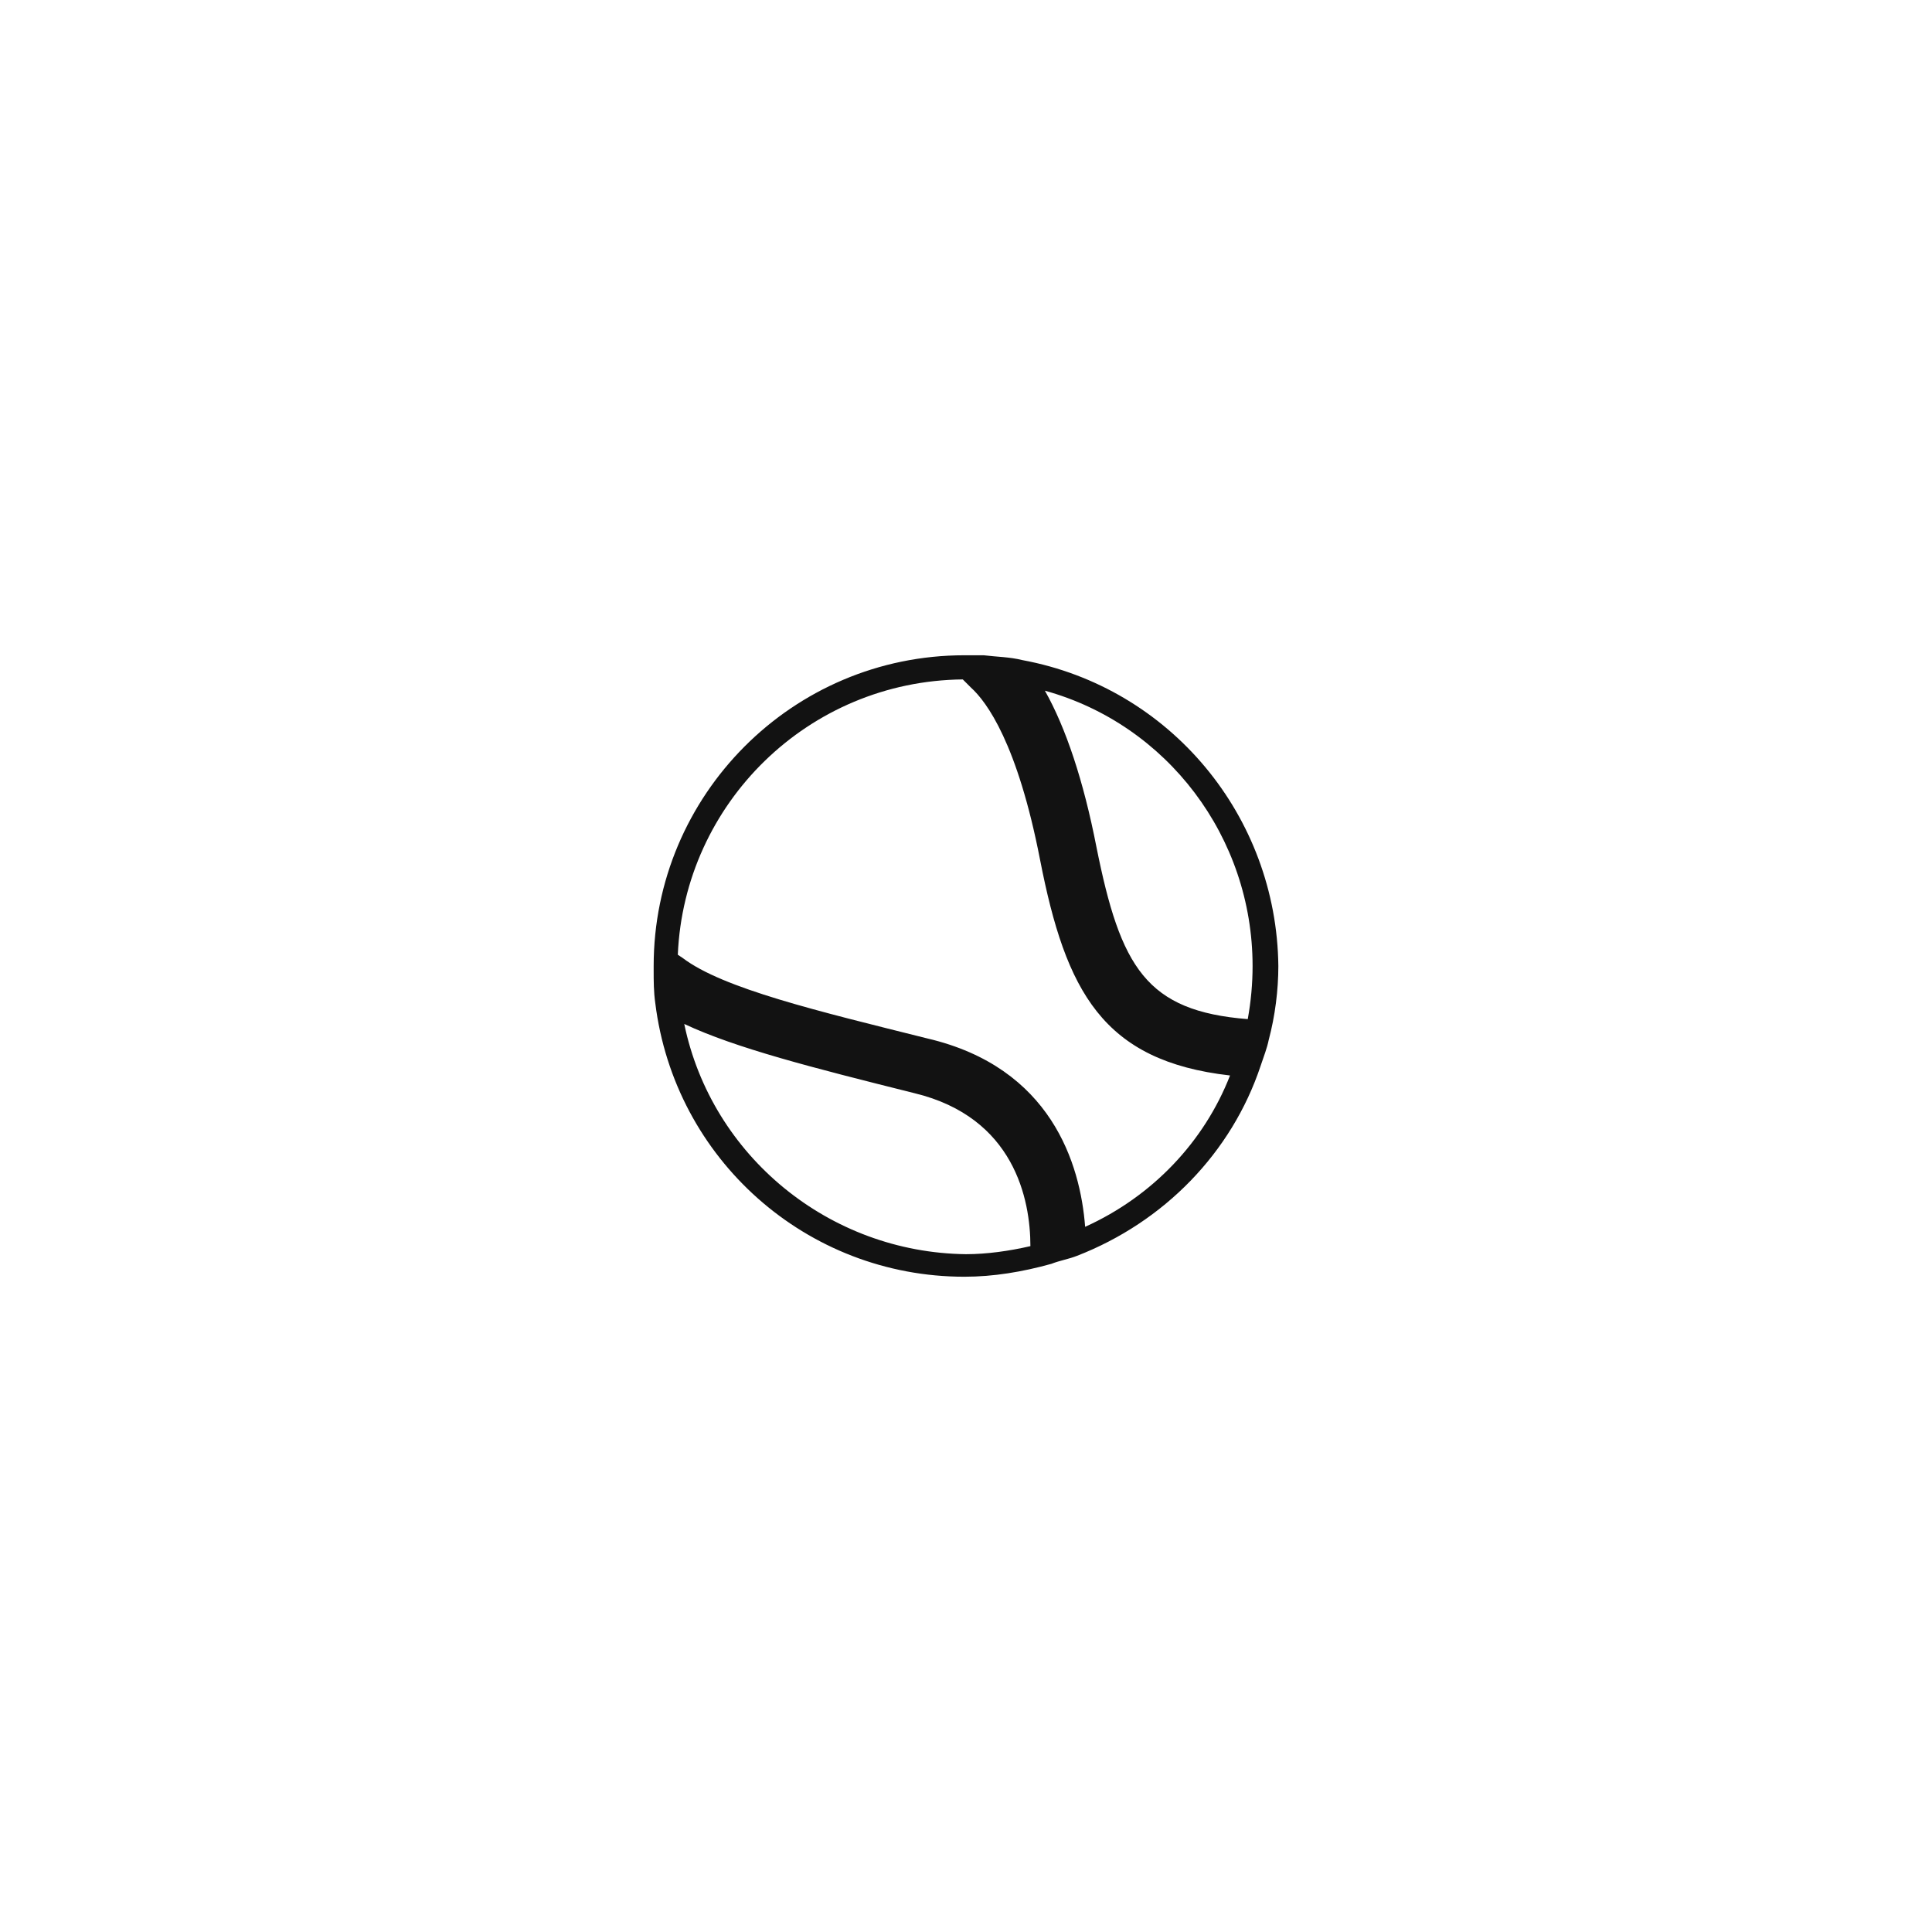 <svg id="jogar-e-pegar" xmlns="http://www.w3.org/2000/svg" xml:space="preserve"
  viewBox="0 0 120 120"><path fill="#121212" d="M63.5 41c-.8-.2-1.6-.2-2.4-.3h-1.2c-10.7 0-19.3 8.7-19.3 19.3v.3c0 .6 0 1.3.1 2 1.2 9.7 9.4 17 19.2 17 1.8 0 3.6-.3 5.4-.8.5-.2 1.1-.3 1.6-.5 5.4-2.1 9.6-6.4 11.4-11.8.2-.6.4-1.1.5-1.6.4-1.5.6-3.1.6-4.6-.1-9.3-6.7-17.3-15.9-19zm14.3 19c0 1.1-.1 2.2-.3 3.3-6.3-.5-7.9-3.2-9.4-10.7-.8-4.1-1.9-7.4-3.2-9.7C72.5 45 77.8 52 77.8 60zm-35.3 3.6c3.2 1.5 7.9 2.7 14.3 4.3 6.2 1.5 7.2 6.6 7.2 9.5-1.3.3-2.7.5-4 .5-8.5-.1-15.8-6.1-17.5-14.3zm24.9 12.6c-.3-3.9-2.1-9.9-9.8-11.7-6.8-1.7-12.7-3.1-15.2-5l-.3-.2c.4-9.4 8.1-17 17.7-17.1l.5.5c1 .9 2.9 3.5 4.3 10.7 1.6 8.2 3.9 12.5 11.8 13.4-1.6 4.1-4.8 7.5-9 9.4z"/></svg>